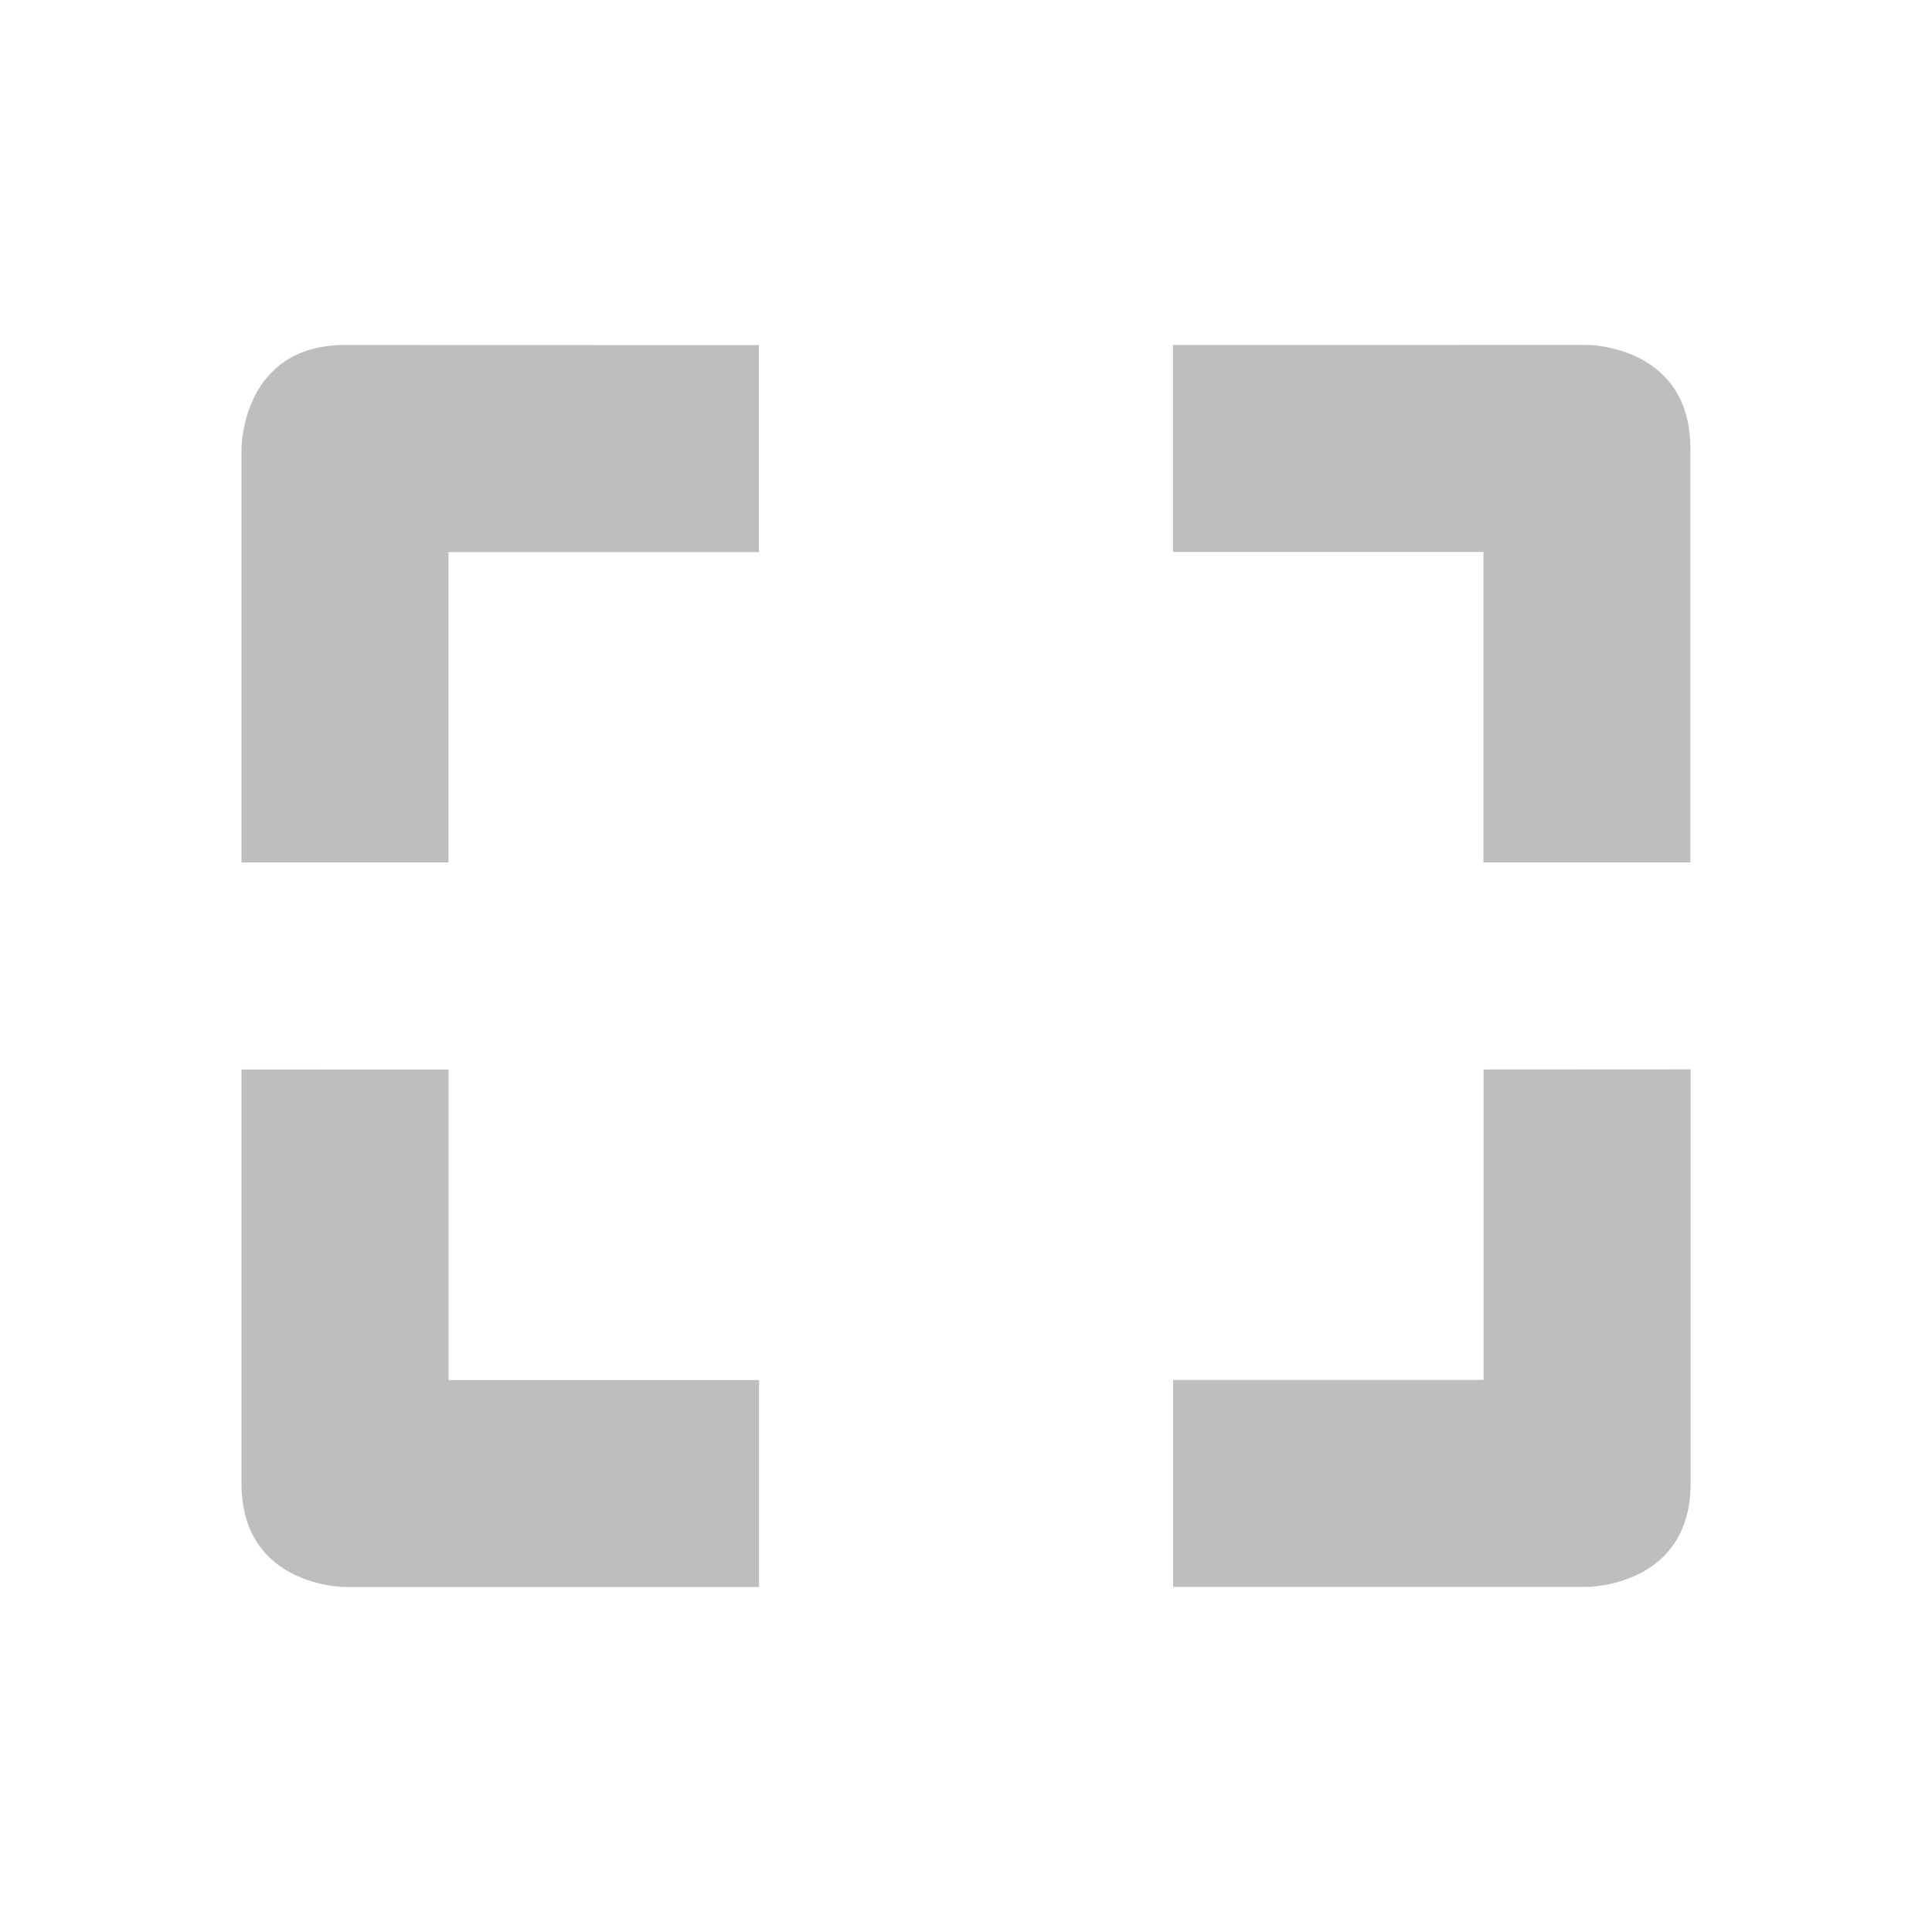 <svg viewBox="0 0 16 16" xmlns="http://www.w3.org/2000/svg"><path d="m2.857 2.857c-.857 0-.857.857-.857.857v3.429h1.714v-2.571h2.571v-1.714zm6.857 0v1.714h2.571v2.571h1.714v-3.429c0-.857-.857-.857-.857-.857zm-7.714 6v3.429c0 .857.857.857.857.857h3.429v-1.714h-2.571v-2.571zm10.286 0v2.571h-2.571v1.714h3.429s.857 0 .857-.857v-3.429z" fill="#bebebe"/></svg>